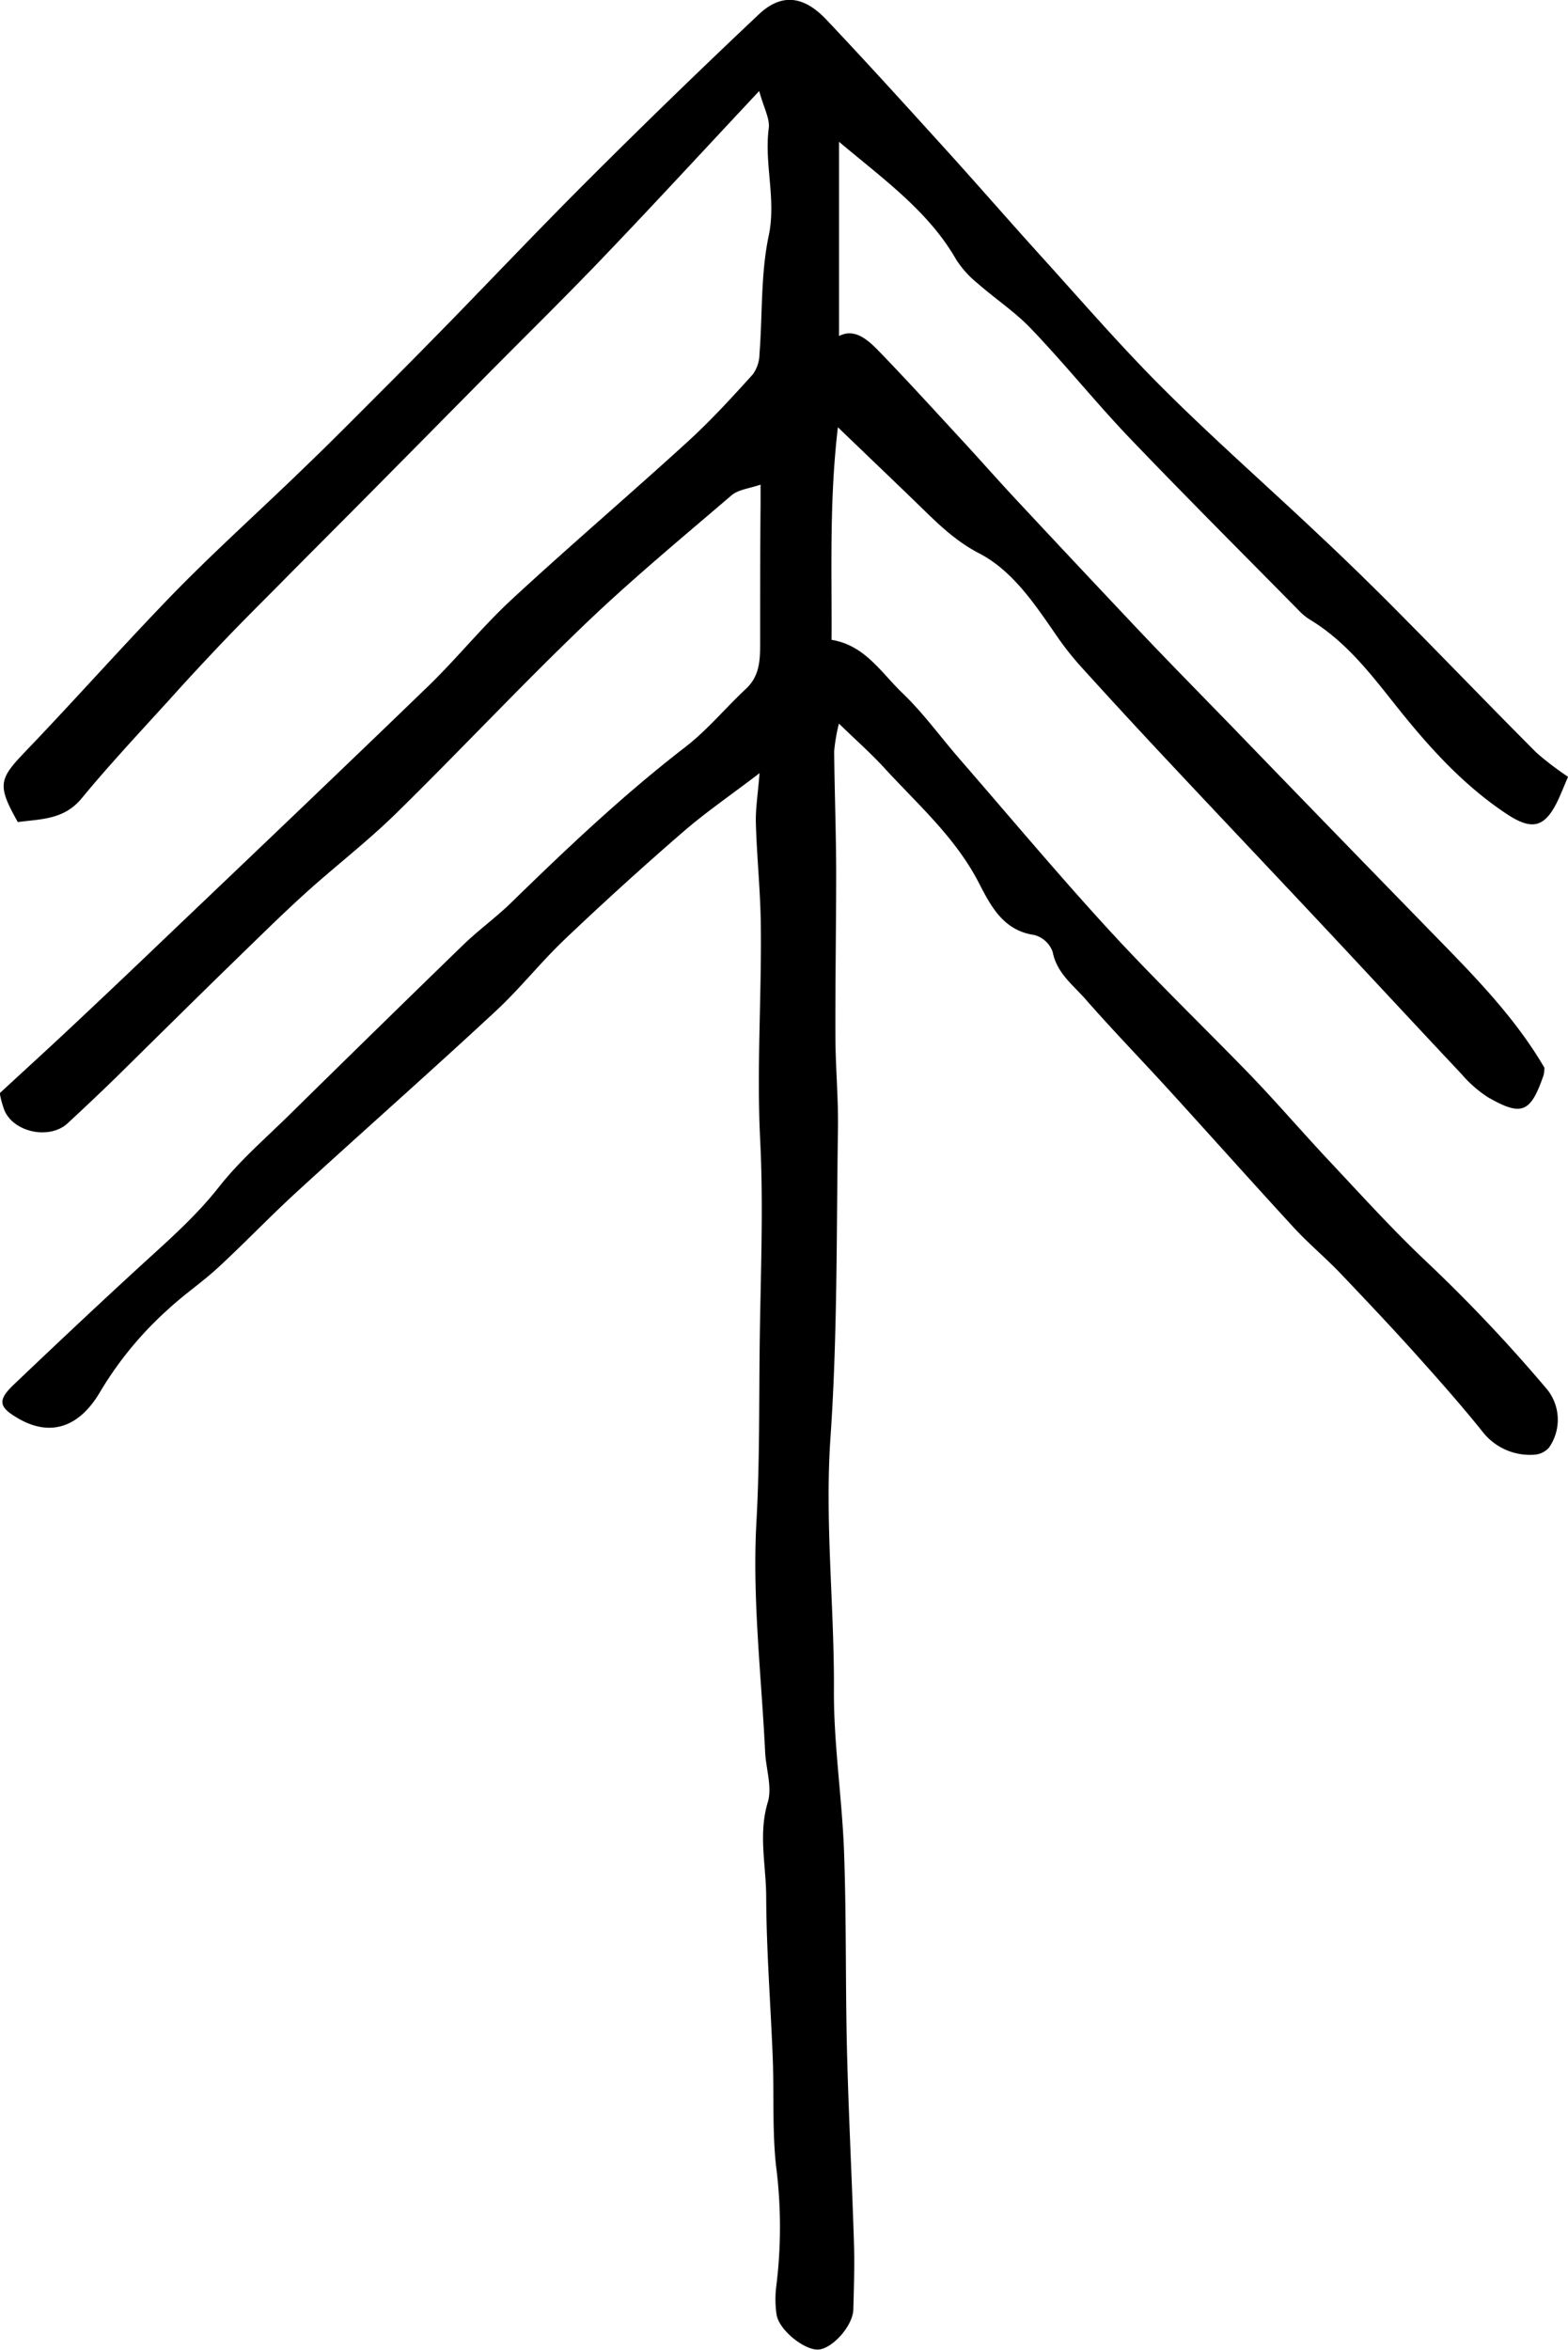 <svg id="Layer_22" data-name="Layer 22" xmlns="http://www.w3.org/2000/svg" viewBox="0 0 264.18 395.76"><defs><style>.cls-1{fill-rule:evenodd;}</style></defs><title>Accent-22-SVG</title><path class="cls-1" d="M245.72,35.92c-9.12,9.73-17.22,18.53-25.48,27.17-6.66,7-13.51,13.7-20.28,20.54q-9.58,9.69-19.17,19.38c-5.33,5.38-10.7,10.73-16,16.1-3.2,3.22-6.42,6.42-9.55,9.71s-6,6.38-8.9,9.61c-5,5.5-10.06,10.89-14.77,16.6-3,3.64-6.91,3.47-10.76,4-3.5-6.23-3.2-7.21,1.28-11.89,8.54-8.9,16.71-18.14,25.33-27,6.87-7,14.23-13.61,21.3-20.46,5-4.79,9.83-9.7,14.71-14.57q5.22-5.24,10.39-10.53c8-8.22,15.92-16.56,24.07-24.66Q231.57,36.29,245.67,23c3.77-3.55,7.52-3.17,11.36.89,6.62,7,13.11,14.15,19.59,21.29,5.46,6,10.81,12.17,16.28,18.21,6.86,7.56,13.54,15.31,20.76,22.52,8.38,8.37,17.3,16.21,25.92,24.34q7,6.55,13.7,13.31c7.83,7.89,15.54,15.91,23.38,23.77a50.17,50.17,0,0,0,5.34,4.07c-0.61,1.41-1.12,2.71-1.72,4-2.19,4.54-4.3,5.12-8.61,2.27-7.55-5-13.45-11.66-19-18.66-4.16-5.26-8.29-10.52-14.14-14.06a9.16,9.16,0,0,1-1.7-1.36c-9.51-9.65-19.11-19.23-28.47-29-5.76-6-11-12.55-16.79-18.6-2.71-2.86-6.08-5.07-9.06-7.69a16.83,16.83,0,0,1-3.6-4c-4.63-8.06-12-13.34-19.74-19.83V77.18c2.63-1.37,4.85.61,6.8,2.63,4.83,5,9.49,10.12,14.2,15.22,2.94,3.19,5.81,6.45,8.77,9.62q10.47,11.22,21,22.36c5.27,5.56,10.65,11,16,16.52Q343,161.18,360.2,178.81c6.58,6.73,13.09,13.49,17.82,21.59a6.63,6.63,0,0,1-.14,1.24c-2.19,6.36-3.67,7-9.36,3.74a20.76,20.76,0,0,1-4.5-3.95c-7.84-8.33-15.6-16.71-23.43-25.06-8.93-9.52-17.93-19-26.85-28.53q-7.06-7.53-14-15.2a50.45,50.45,0,0,1-4-5.12c-3.64-5.27-7.35-10.85-13-13.77-4.42-2.3-7.51-5.59-10.89-8.84-4-3.87-8.07-7.75-12.87-12.37-1.47,12.49-1,24.07-1.07,35.8,5.63,0.91,8.36,5.53,11.91,8.93s6.36,7.32,9.55,11c8.38,9.64,16.58,19.44,25.21,28.85,7.74,8.43,16,16.36,24,24.62,4.52,4.71,8.78,9.67,13.25,14.43,5.17,5.5,10.25,11.11,15.71,16.32a264.55,264.55,0,0,1,21,22.16,8.17,8.17,0,0,1,.26,9.7,3.57,3.57,0,0,1-2.32,1.2,10.13,10.13,0,0,1-9-4c-3.62-4.5-7.46-8.82-11.32-13.12-4.11-4.57-8.32-9-12.57-13.47-2.5-2.6-5.28-4.92-7.72-7.56-7.14-7.75-14.14-15.61-21.24-23.39-4.62-5.06-9.41-10-13.92-15.14-2.1-2.41-4.85-4.38-5.55-8a4.54,4.54,0,0,0-3.1-2.83c-5.38-.76-7.46-5.19-9.45-9-4-7.62-10.31-13.11-15.93-19.26-2.15-2.34-4.55-4.45-7.53-7.34a31.16,31.16,0,0,0-.8,4.67c0.07,6.74.32,13.49,0.34,20.23,0,9.17-.16,18.34-0.13,27.51,0,5.28.51,10.56,0.43,15.83-0.26,17.28-.07,34.62-1.25,51.84-1,14.3.65,28.46,0.57,42.69-0.05,9.1,1.38,18.2,1.71,27.31,0.4,11.1.22,22.23,0.49,33.33,0.27,10.76.83,21.51,1.17,32.27,0.13,3.8,0,7.6-.1,11.39-0.07,2.77-3.59,6.67-5.95,6.75s-6.68-3.36-7-6a17.81,17.81,0,0,1,0-4.91,80.59,80.59,0,0,0-.09-20.18c-0.62-5.9-.31-11.9-0.53-17.85-0.35-9.08-1.07-18.16-1.11-27.24,0-5.32-1.36-10.61.27-16,0.77-2.55-.32-5.63-0.45-8.49-0.63-12.94-2.19-25.81-1.46-38.81,0.54-9.75.43-19.55,0.54-29.32,0.13-11.61.67-23.25,0.09-34.83-0.62-12.2.26-24.34,0.1-36.51-0.08-5.64-.67-11.27-0.83-16.91-0.07-2.43.34-4.86,0.62-8.42-4.88,3.73-9.07,6.59-12.88,9.89q-10.12,8.76-19.84,18c-4.09,3.87-7.61,8.36-11.74,12.19-11,10.22-22.3,20.18-33.39,30.33-4.54,4.15-8.79,8.61-13.31,12.79-2.65,2.45-5.67,4.5-8.32,6.94a59.75,59.75,0,0,0-11.55,13.93c-3.52,6.1-8.43,7.75-13.86,4.6-3.32-1.92-3.54-3.05-.72-5.74,7.12-6.77,14.25-13.49,21.49-20.12,4.57-4.18,9.18-8.21,13.06-13.15,3.47-4.41,7.81-8.15,11.84-12.11q14.58-14.35,29.26-28.6c2.6-2.52,5.58-4.66,8.17-7.19,9.37-9.14,18.85-18.11,29.25-26.13,3.73-2.87,6.8-6.61,10.26-9.84,2.27-2.13,2.38-4.77,2.38-7.56,0-7.77,0-15.55.07-23.33,0-.9,0-1.79,0-3.49-1.83.65-3.73,0.81-4.91,1.82-8.42,7.21-17,14.31-25,22-10.75,10.31-20.94,21.2-31.57,31.62-4.88,4.77-10.34,8.95-15.4,13.54-4.28,3.89-8.4,8-12.54,12-6.51,6.35-13,12.77-19.46,19.13-2.59,2.52-5.23,5-7.86,7.44-3,2.78-9,1.59-10.64-2.14a16.07,16.07,0,0,1-.8-2.93c4.43-4.09,8.55-7.84,12.62-11.67q8.18-7.68,16.27-15.43C161.14,163.79,175.61,150,190,136.1c4.83-4.69,9.1-10,14-14.54,9.74-9,19.85-17.63,29.65-26.57,3.9-3.55,7.48-7.47,11-11.36a6,6,0,0,0,1.12-3.45c0.52-6.64.19-13.43,1.55-19.87,1.3-6.16-.76-12,0-18.05C247.57,40.62,246.52,38.84,245.72,35.92Z" transform="translate(-117.81 -20.59)"/></svg>